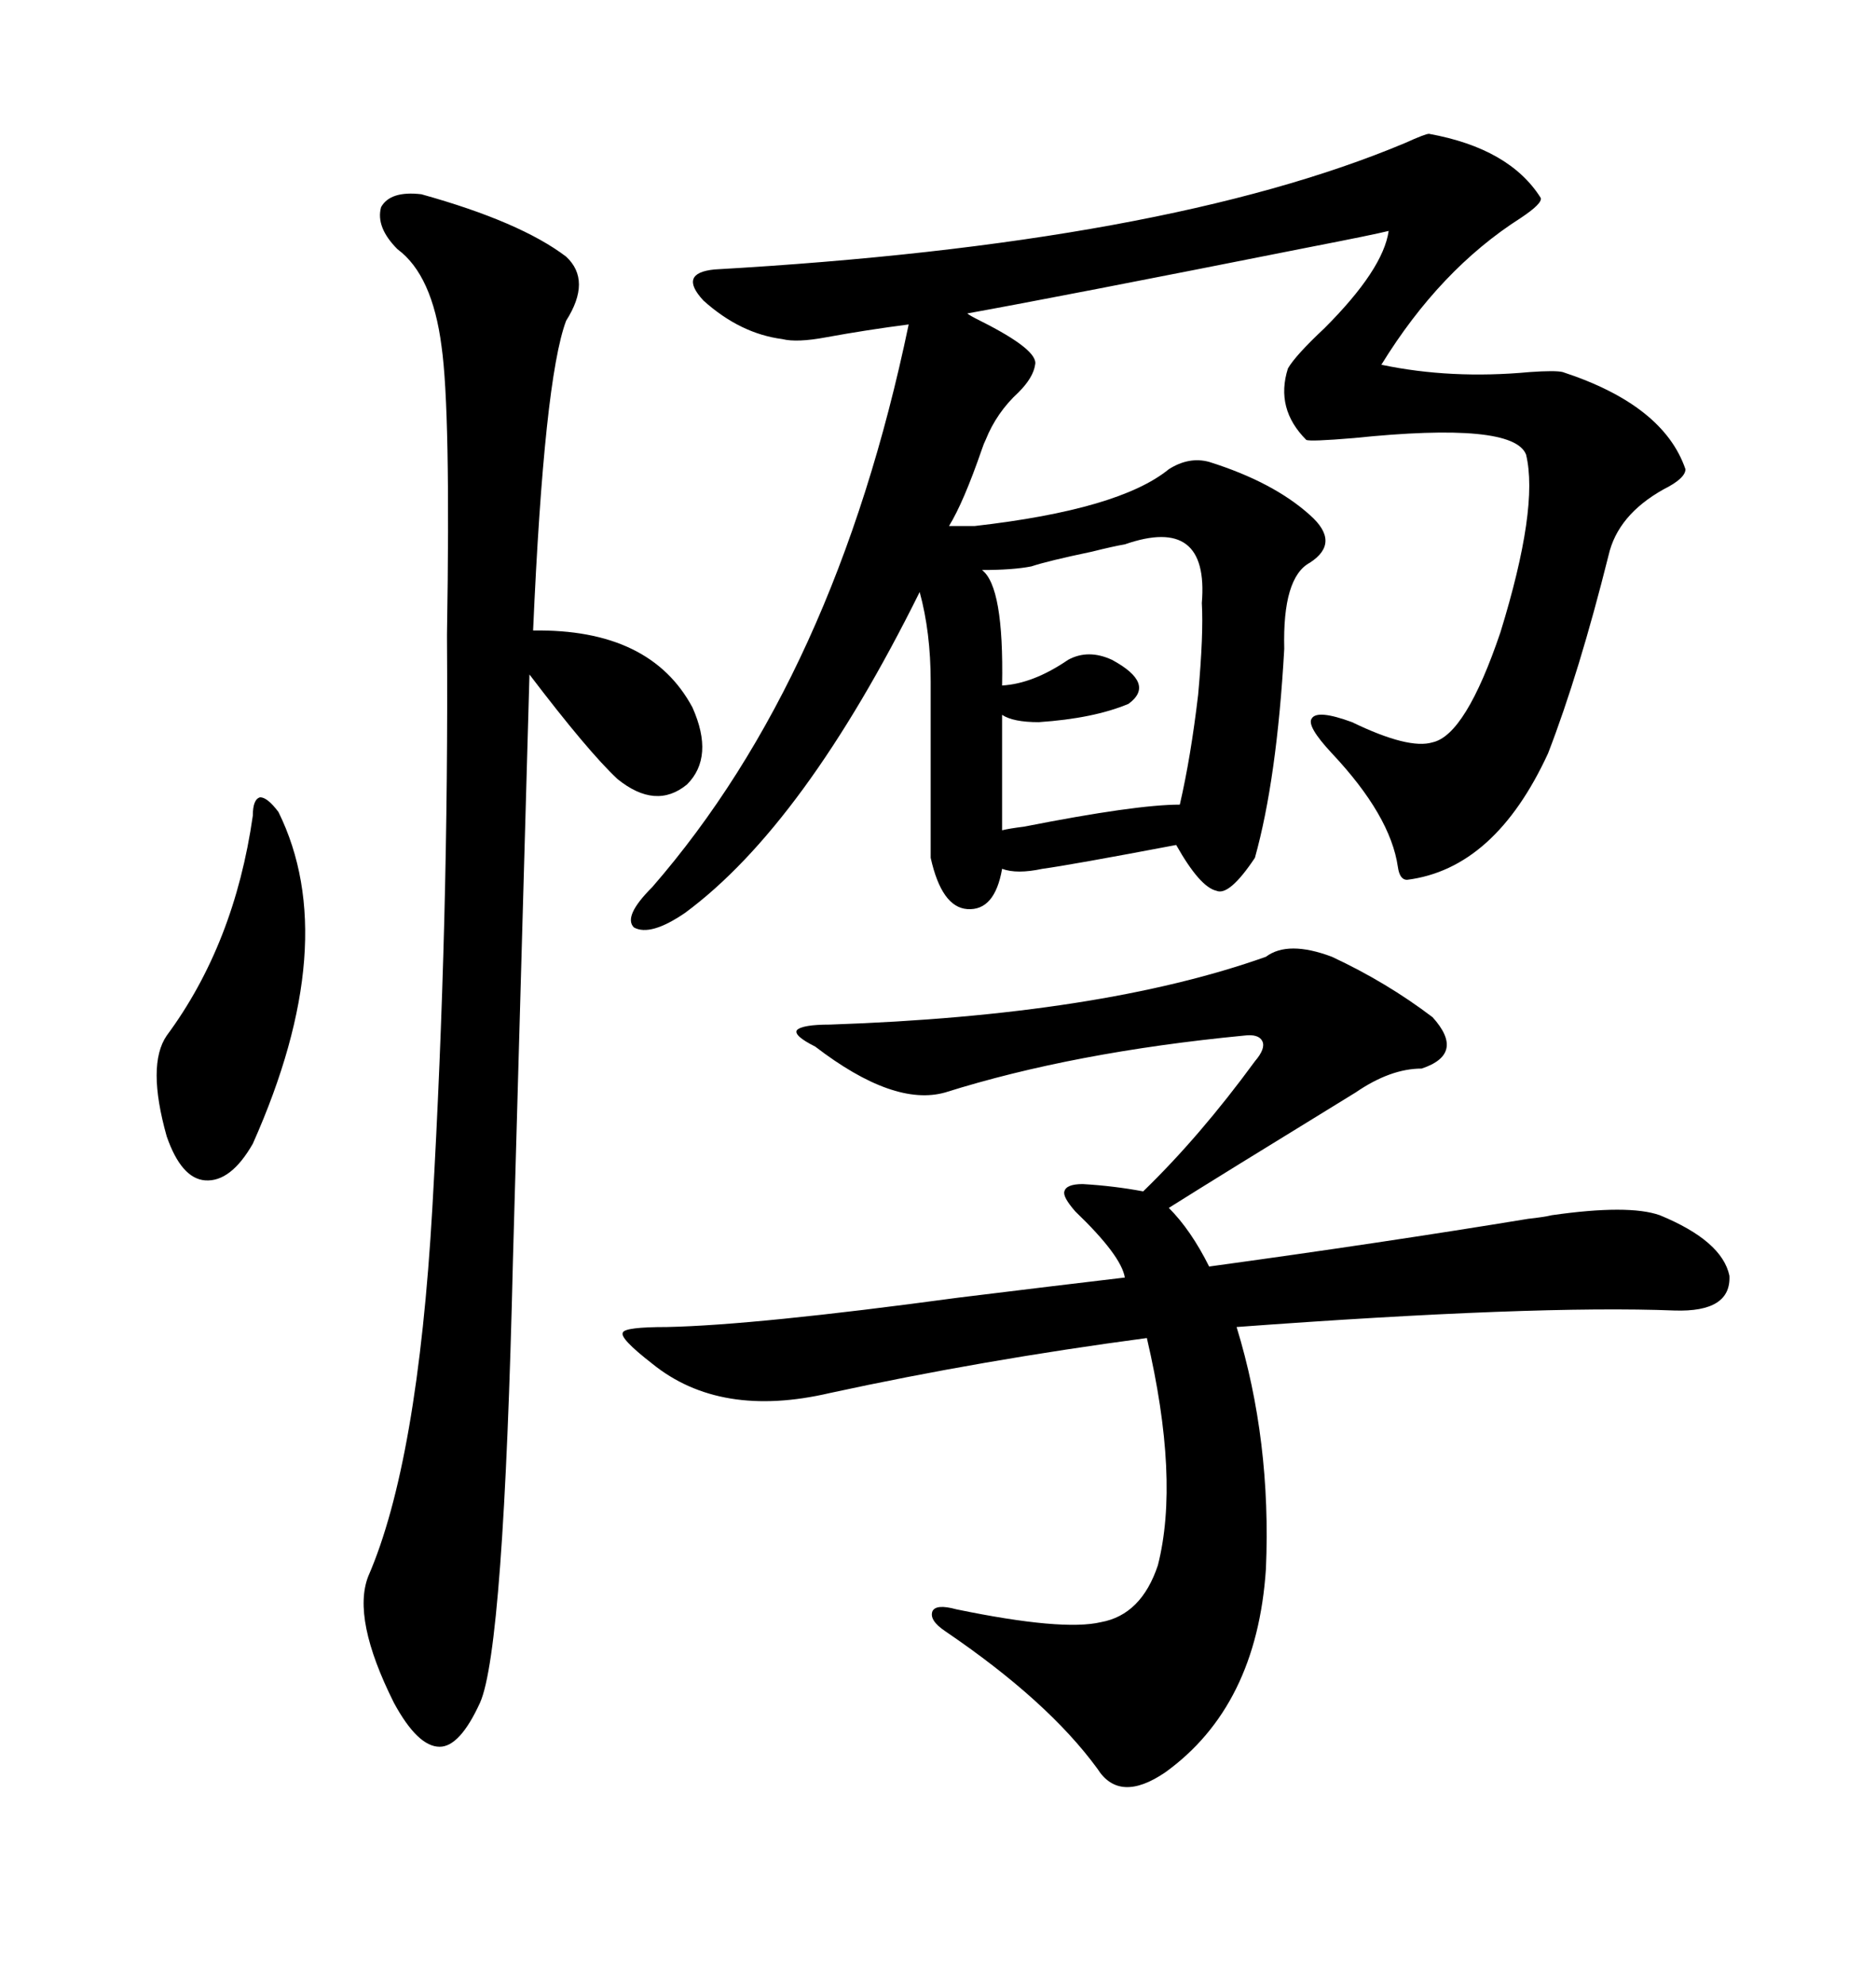 <svg xmlns="http://www.w3.org/2000/svg" xmlns:xlink="http://www.w3.org/1999/xlink" width="300" height="317.285"><path d="M228.52 21.39L228.52 21.39Q241.41 23.73 246.39 31.64L246.39 31.64Q246.68 32.52 243.16 34.86L243.16 34.86Q230.27 43.07 220.90 58.30L220.90 58.30Q232.03 60.64 244.63 59.47L244.63 59.47Q248.73 59.18 249.90 59.47L249.90 59.47Q266.02 64.75 269.53 75L269.53 75Q269.53 76.46 266.02 78.22L266.02 78.22Q258.69 82.32 257.23 88.77L257.23 88.77Q252.54 107.52 247.56 120.41L247.56 120.41Q239.06 138.87 225 140.63L225 140.63Q223.83 140.63 223.54 138.57L223.54 138.57Q222.36 130.37 212.99 120.41L212.99 120.41Q208.89 116.02 209.77 114.84L209.77 114.84Q210.64 113.38 216.21 115.43L216.21 115.43Q225.29 119.82 229.10 118.65L229.10 118.65Q234.38 117.48 239.94 101.07L239.94 101.07Q246.09 81.15 244.04 72.66L244.04 72.66Q241.99 67.38 216.50 70.02L216.50 70.02Q209.47 70.61 208.89 70.31L208.89 70.31Q203.91 65.33 205.96 58.89L205.96 58.89Q207.13 56.84 211.82 52.44L211.82 52.44Q221.19 43.07 222.07 36.91L222.07 36.91Q219.73 37.50 209.18 39.55L209.18 39.55Q169.34 47.46 154.69 50.10L154.69 50.10Q154.98 50.39 156.74 51.27L156.74 51.27Q166.11 55.96 165.53 58.30L165.53 58.30Q165.23 60.35 162.89 62.70L162.89 62.70Q159.38 65.92 157.62 70.31L157.62 70.31Q157.32 70.90 157.03 71.78L157.03 71.78Q154.10 80.27 151.76 84.08L151.76 84.08L155.86 84.08Q179.00 81.45 186.91 75L186.91 75Q190.14 72.95 193.36 73.83L193.36 73.83Q203.61 77.05 209.47 82.32L209.47 82.32Q214.45 86.72 209.47 89.94L209.47 89.94Q205.08 92.29 205.37 103.71L205.37 103.71Q204.20 124.51 200.68 137.11L200.68 137.11Q196.58 143.26 194.53 142.38L194.53 142.38Q191.89 141.80 188.09 135.06L188.09 135.06Q171.09 138.28 166.70 138.87L166.70 138.87Q162.60 139.75 160.25 138.87L160.25 138.87Q159.08 145.61 154.69 145.31L154.69 145.31Q150.59 145.02 148.83 137.11L148.83 137.11L148.83 108.98Q148.83 101.07 147.07 94.63L147.07 94.63Q128.61 131.84 109.57 145.90L109.57 145.90Q104.00 149.71 101.37 148.24L101.37 148.24Q99.61 146.48 104.30 141.80L104.30 141.80Q133.59 108.11 145.31 51.86L145.31 51.86Q138.57 52.73 132.13 53.91L132.13 53.91Q127.44 54.79 125.10 54.20L125.10 54.20Q118.36 53.32 112.50 48.05L112.50 48.05Q108.40 43.65 114.26 43.07L114.26 43.07Q186.33 38.96 224.71 22.85L224.71 22.85Q227.93 21.39 228.52 21.39ZM202.44 152.93L202.44 152.93Q205.96 150.29 212.99 152.93L212.99 152.93Q221.78 157.03 229.10 162.60L229.10 162.60Q234.38 168.46 227.34 170.80L227.34 170.80Q222.36 170.80 216.80 174.61L216.80 174.61Q194.82 188.09 186.91 193.07L186.91 193.07Q190.43 196.58 193.36 202.44L193.36 202.44Q221.19 198.63 244.34 194.82L244.34 194.82Q246.97 194.53 248.14 194.24L248.14 194.24Q260.45 192.48 265.43 194.24L265.43 194.24Q275.39 198.34 276.56 203.91L276.56 203.91Q276.86 209.77 267.77 209.47L267.77 209.47Q245.51 208.59 197.75 212.11L197.75 212.11Q203.32 230.27 202.44 250.78L202.44 250.78Q200.98 272.75 186.33 283.30L186.33 283.30Q179.00 288.28 175.49 282.71L175.49 282.71Q167.58 271.88 151.17 260.74L151.17 260.74Q148.54 258.98 149.12 257.52L149.12 257.52Q149.71 256.35 152.93 257.23L152.93 257.23Q169.92 260.74 176.07 259.28L176.07 259.28Q182.52 258.11 185.16 250.20L185.16 250.20Q188.67 236.43 183.40 213.87L183.40 213.87Q157.03 217.38 132.71 222.66L132.71 222.66Q115.14 226.76 104.30 217.97L104.30 217.97Q99.02 213.87 99.61 212.99L99.61 212.99Q99.90 212.11 106.64 212.11L106.64 212.11Q120.70 211.82 153.22 207.42L153.22 207.42Q169.92 205.37 179.88 204.20L179.88 204.20Q179.30 200.68 171.97 193.65L171.97 193.65Q169.92 191.31 170.21 190.43L170.21 190.43Q170.51 189.26 173.14 189.26L173.14 189.26Q178.13 189.55 182.81 190.43L182.81 190.43Q191.89 181.64 200.68 169.63L200.68 169.63Q202.44 167.58 201.86 166.41L201.86 166.41Q201.27 165.23 198.93 165.53L198.93 165.53Q171.68 168.16 151.17 174.61L151.17 174.61Q142.97 176.95 130.37 167.29L130.37 167.29Q126.86 165.53 127.44 164.65L127.44 164.65Q128.32 163.77 132.71 163.77L132.71 163.77Q176.07 162.30 202.44 152.93ZM67.38 31.05L67.38 31.05Q83.20 35.45 90.53 41.02L90.53 41.02Q94.63 44.82 90.53 51.27L90.53 51.27Q87.01 60.64 85.25 100.78L85.25 100.78Q104.00 100.49 110.74 113.09L110.74 113.09Q114.26 121.00 109.86 125.39L109.86 125.39Q104.88 129.49 98.73 124.51L98.73 124.51Q94.04 120.12 84.67 107.81L84.67 107.81Q83.20 159.96 82.03 201.27L82.03 201.27Q80.57 263.67 76.76 272.17L76.76 272.17Q73.54 279.20 70.31 279.20L70.31 279.20Q66.80 279.20 62.99 272.17L62.99 272.17Q56.25 258.69 58.89 251.95L58.89 251.95Q66.80 233.79 69.14 193.07L69.14 193.07Q71.78 146.78 71.48 101.95L71.48 101.95Q71.48 101.37 71.48 101.37L71.48 101.37Q72.07 65.63 70.61 55.37L70.61 55.37Q69.14 43.95 63.57 39.84L63.57 39.84Q60.06 36.33 60.94 33.11L60.94 33.11Q62.40 30.47 67.38 31.05ZM179.88 87.01L179.88 87.01Q178.13 87.30 174.61 88.18L174.61 88.18Q167.58 89.65 164.94 90.53L164.94 90.53Q162.01 91.11 157.03 91.11L157.03 91.11Q160.55 93.75 160.25 109.57L160.25 109.57Q165.23 109.28 170.80 105.47L170.80 105.47Q174.02 103.71 177.83 105.47L177.83 105.47Q184.86 109.28 180.47 112.50L180.47 112.50Q174.90 114.84 166.11 115.43L166.11 115.43Q162.01 115.43 160.25 114.26L160.25 114.26L160.25 132.71Q161.43 132.42 163.77 132.13L163.77 132.13Q181.64 128.61 188.67 128.61L188.67 128.61Q190.43 121.00 191.60 111.04L191.60 111.04Q192.48 101.37 192.19 96.39L192.19 96.39Q193.36 82.32 179.88 87.01ZM44.53 129.79L44.53 129.79Q54.79 150.59 40.43 182.81L40.43 182.81Q36.91 188.96 32.81 188.67L32.81 188.67Q29.00 188.38 26.66 181.64L26.66 181.64Q23.44 170.21 26.66 165.53L26.66 165.53Q37.50 150.88 40.43 130.37L40.43 130.37Q40.43 127.73 41.60 127.44L41.60 127.44Q42.77 127.44 44.53 129.79Z"/></svg>
